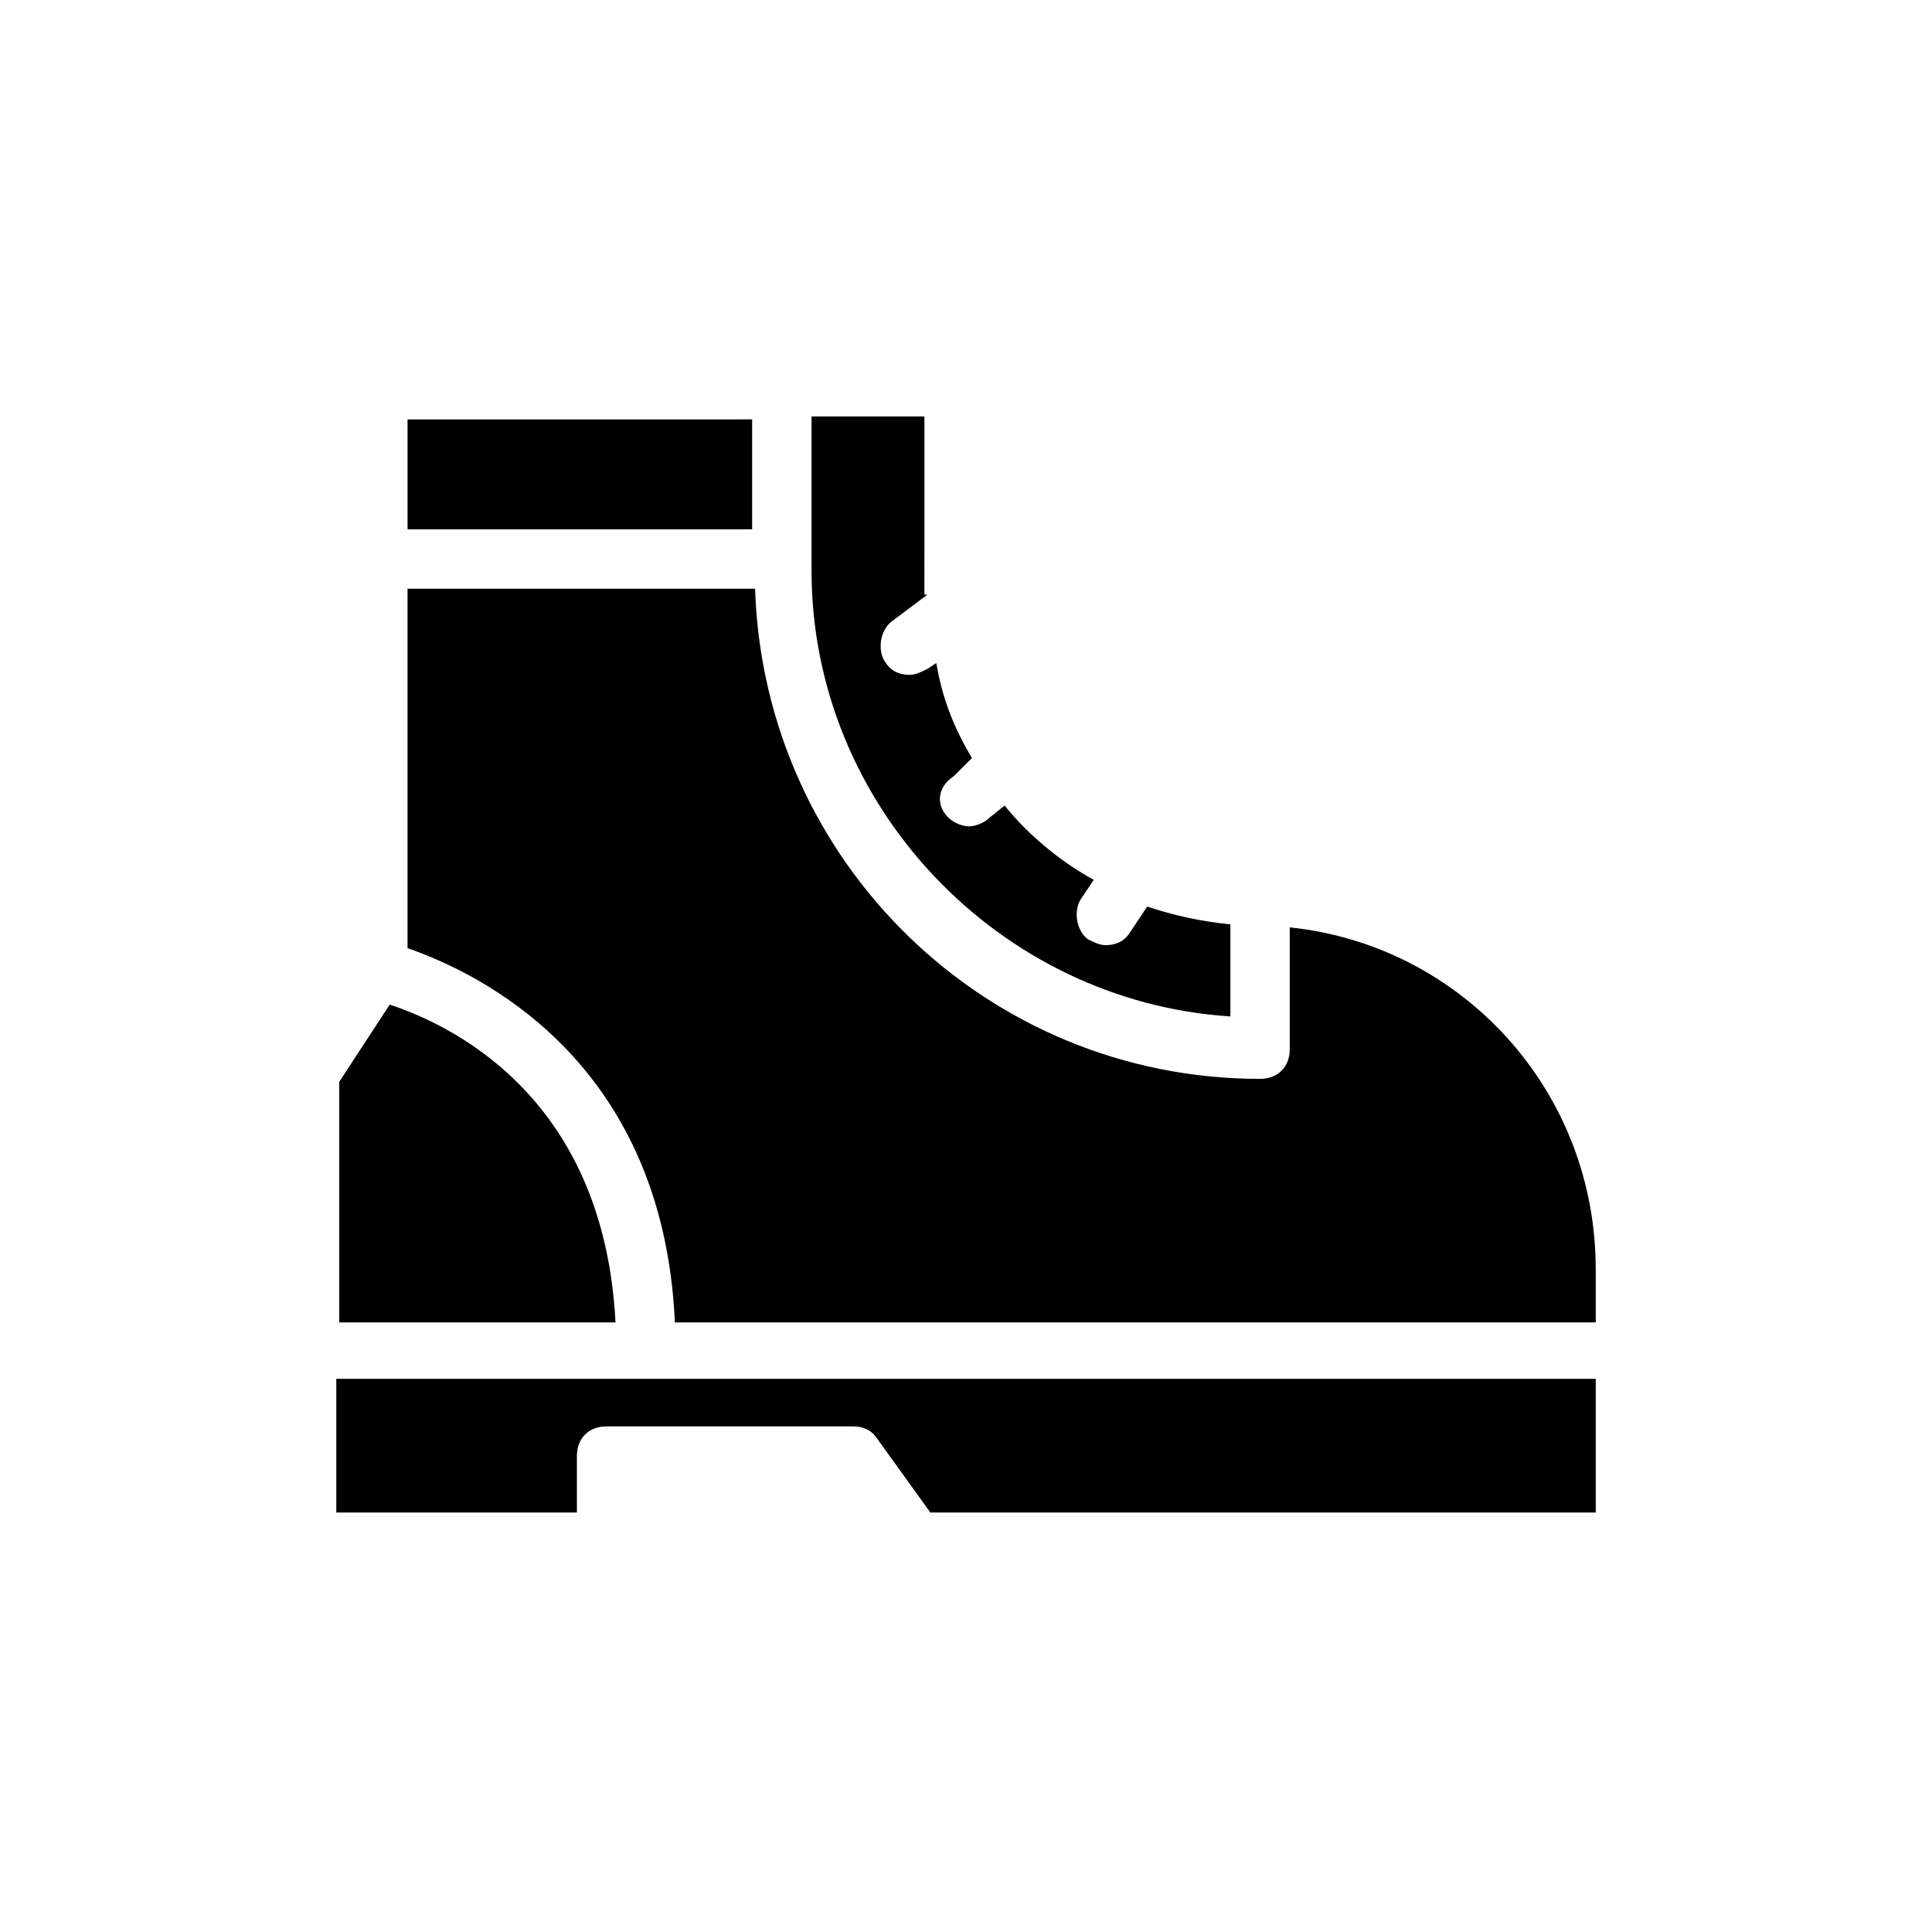<?xml version="1.0" encoding="UTF-8"?>
<!-- Uploaded to: SVG Repo, www.svgrepo.com, Generator: SVG Repo Mixer Tools -->
<svg fill="#000000" width="800px" height="800px" version="1.1" viewBox="144 144 512 512" xmlns="http://www.w3.org/2000/svg">
 <path d="m566.89 480.29v14.168h-244.04c-3.148-70.062-52.742-92.891-70.848-99.188v-95.25h92.102c2.363 72.422 61.402 129.89 133.82 129.89 4.723 0 7.871-3.148 7.871-7.871v-32.273c45.66 4.723 81.086 43.297 81.086 90.527zm-177.12-178.7-9.445 7.086c-3.148 2.363-3.938 7.871-1.574 11.02 1.574 2.363 3.938 3.148 6.297 3.148 1.574 0 3.148-0.789 4.723-1.574l2.363-1.574c1.574 9.445 4.723 17.32 9.445 25.191l-4.723 4.723c-4.727 3.148-4.727 7.871-1.578 11.02 1.574 1.574 3.938 2.363 5.512 2.363 1.574 0 3.938-0.789 5.512-2.363l3.938-3.148c6.297 7.871 14.957 14.957 23.617 19.68l-3.148 4.723c-2.363 3.148-1.574 8.66 1.574 11.02 1.574 0.789 3.148 1.574 4.723 1.574 2.363 0 4.723-0.789 6.297-3.148l4.723-7.086c7.086 2.363 14.168 3.938 22.043 4.723v24.402c-61.402-3.938-111-55.891-111-118.08v-40.934h29.914l-0.004 47.238zm-46.445-46.445v29.125l-91.316 0.004v-29.125zm-96.039 155.08c14.168 4.723 56.68 22.828 59.828 84.23h-73.211v-63.762zm319.61 134.61h-176.34l-14.168-19.68c-1.574-2.363-3.938-3.148-6.297-3.148h-65.336c-4.723 0-7.871 3.148-7.871 7.871v14.957h-63.762v-35.426h333.77z"/>
</svg>